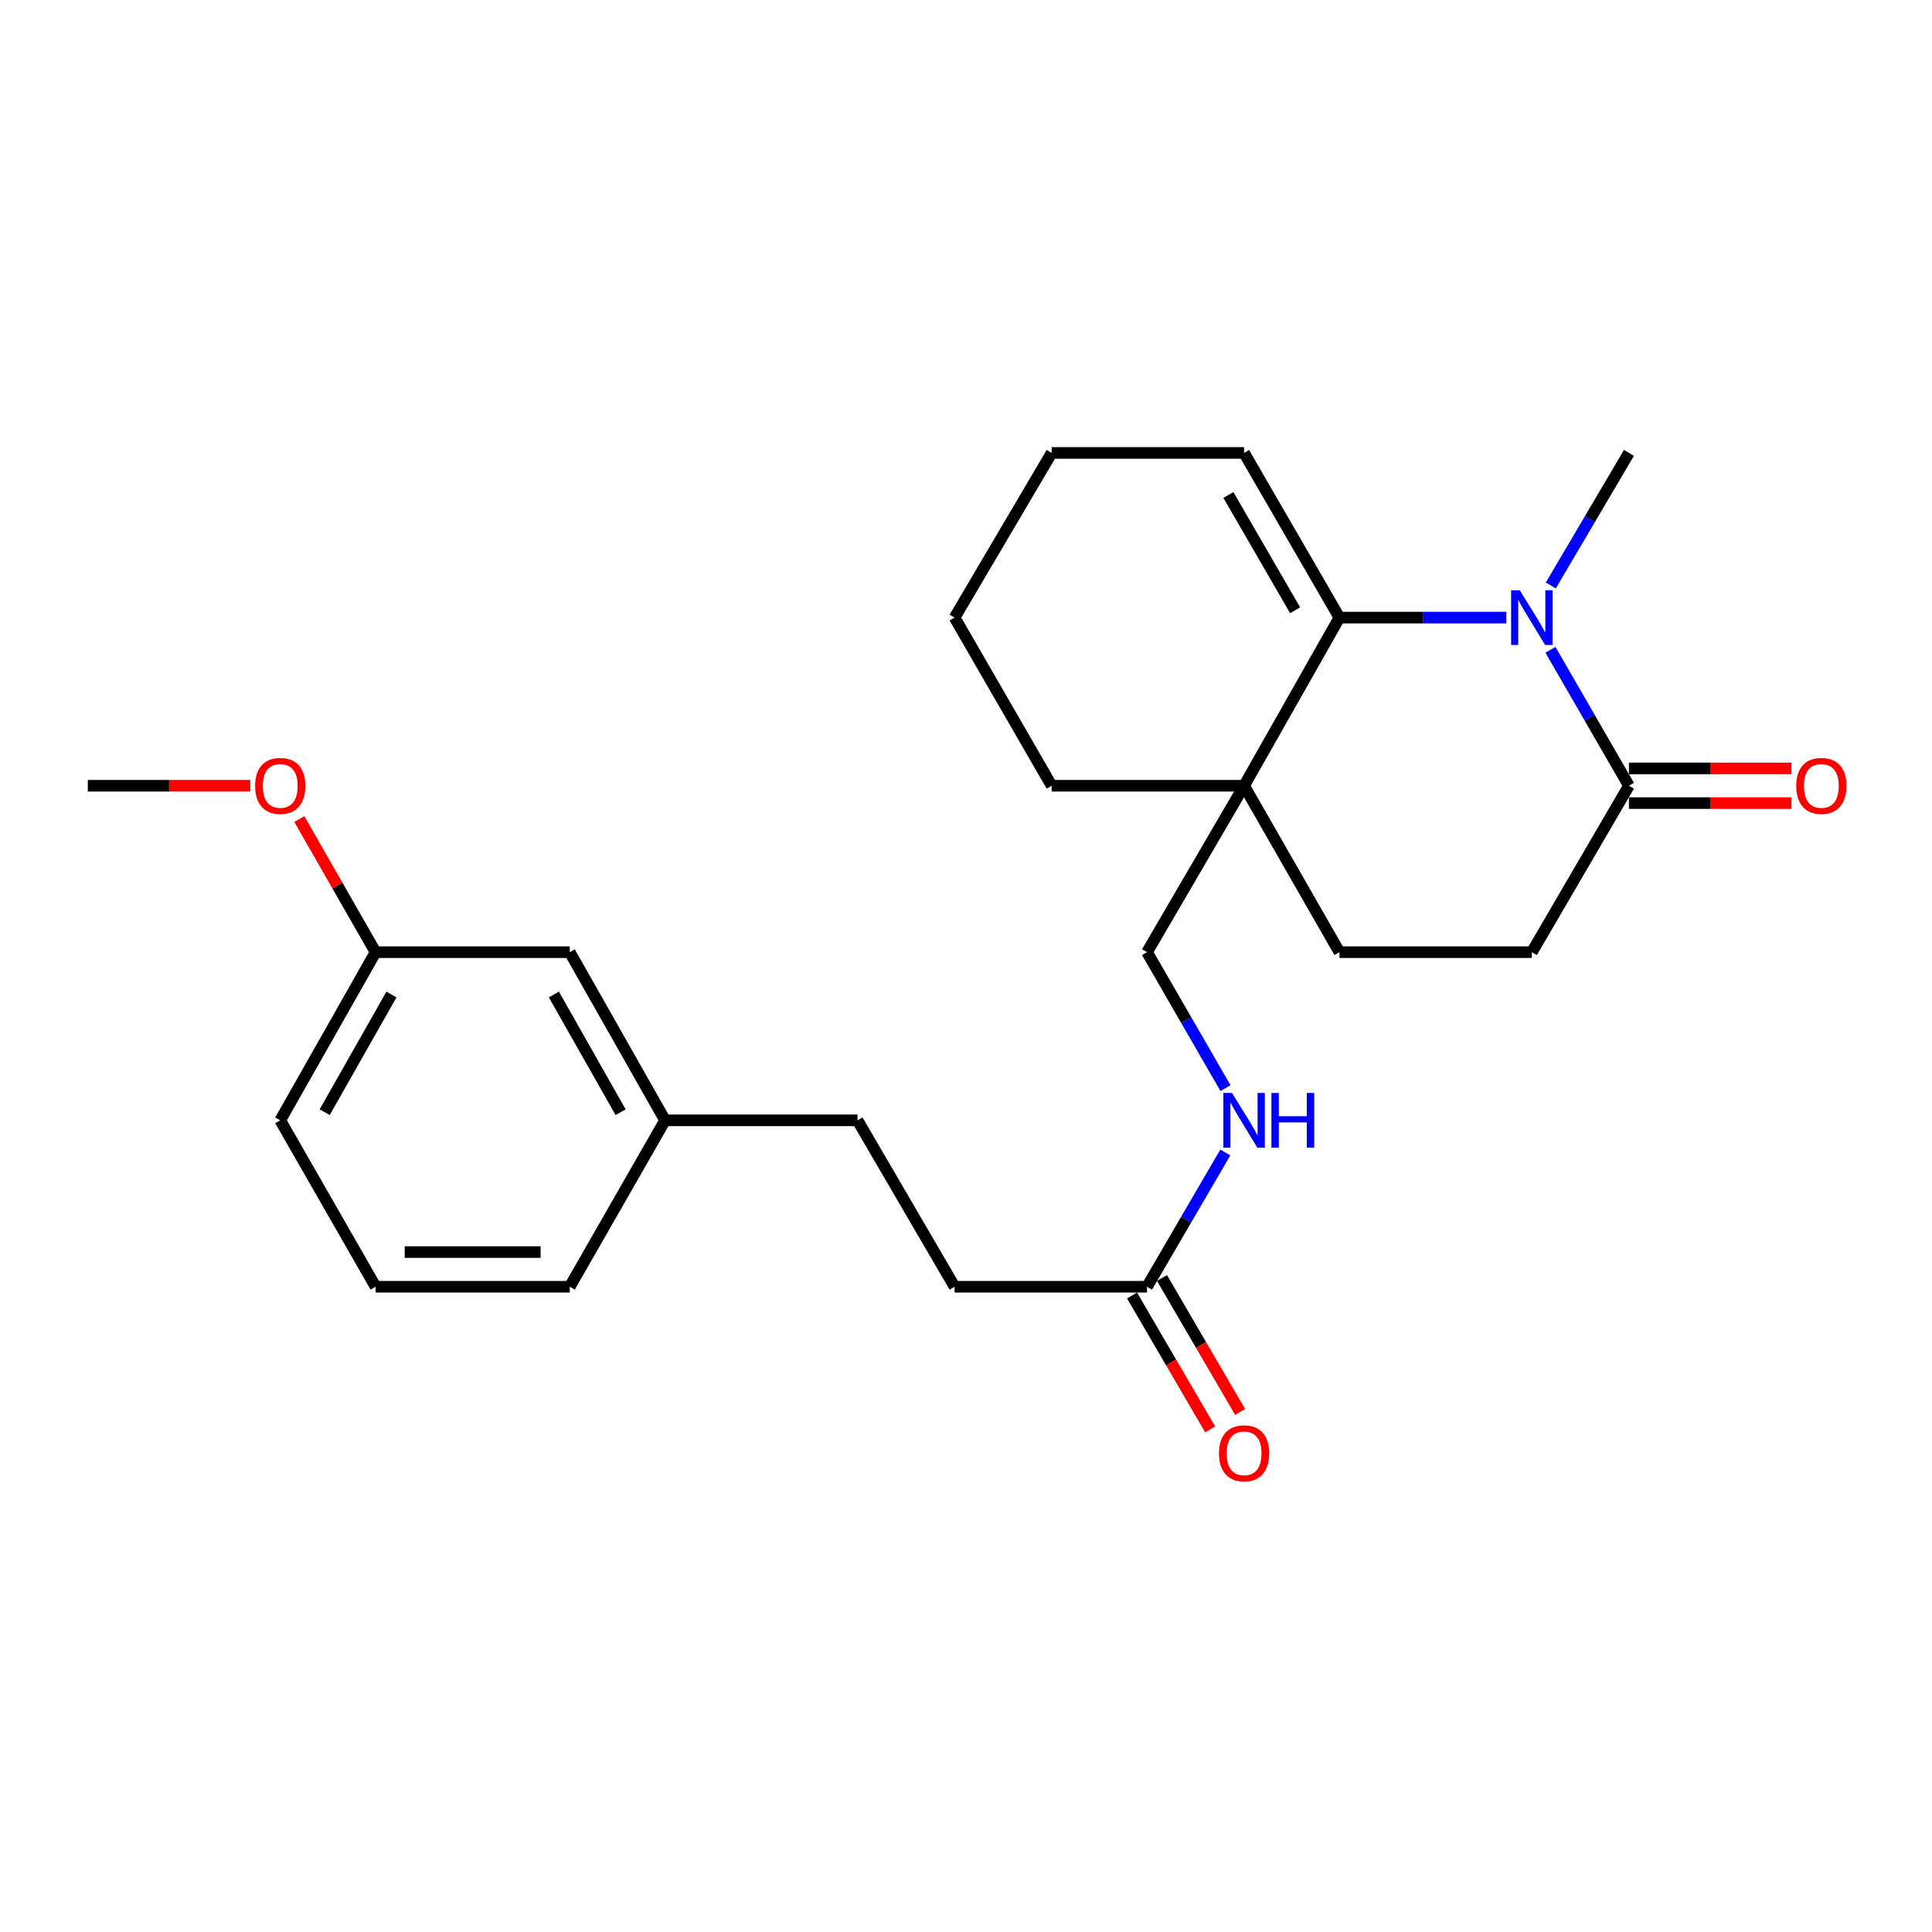 <?xml version='1.0' encoding='iso-8859-1'?>
<svg version='1.1' baseProfile='full'
              xmlns='http://www.w3.org/2000/svg'
                      xmlns:rdkit='http://www.rdkit.org/xml'
                      xmlns:xlink='http://www.w3.org/1999/xlink'
                  xml:space='preserve'
width='1000px' height='1000px' viewBox='0 0 1000 1000'>
<!-- END OF HEADER -->
<rect style='opacity:1.0;fill:#FFFFFF;stroke:none' width='1000' height='1000' x='0' y='0'> </rect>
<path class='bond-0' d='M 779.654,319.669 L 736.471,319.669' style='fill:none;fill-rule:evenodd;stroke:#0000FF;stroke-width:6px;stroke-linecap:butt;stroke-linejoin:miter;stroke-opacity:1' />
<path class='bond-0' d='M 736.471,319.669 L 693.287,319.669' style='fill:none;fill-rule:evenodd;stroke:#000000;stroke-width:6px;stroke-linecap:butt;stroke-linejoin:miter;stroke-opacity:1' />
<path class='bond-1' d='M 802.51,336.342 L 822.821,371.523' style='fill:none;fill-rule:evenodd;stroke:#0000FF;stroke-width:6px;stroke-linecap:butt;stroke-linejoin:miter;stroke-opacity:1' />
<path class='bond-1' d='M 822.821,371.523 L 843.132,406.705' style='fill:none;fill-rule:evenodd;stroke:#000000;stroke-width:6px;stroke-linecap:butt;stroke-linejoin:miter;stroke-opacity:1' />
<path class='bond-2' d='M 802.69,303.036 L 822.911,268.732' style='fill:none;fill-rule:evenodd;stroke:#0000FF;stroke-width:6px;stroke-linecap:butt;stroke-linejoin:miter;stroke-opacity:1' />
<path class='bond-2' d='M 822.911,268.732 L 843.132,234.428' style='fill:none;fill-rule:evenodd;stroke:#000000;stroke-width:6px;stroke-linecap:butt;stroke-linejoin:miter;stroke-opacity:1' />
<path class='bond-3' d='M 693.287,319.669 L 643.937,406.705' style='fill:none;fill-rule:evenodd;stroke:#000000;stroke-width:6px;stroke-linecap:butt;stroke-linejoin:miter;stroke-opacity:1' />
<path class='bond-4' d='M 693.287,319.669 L 643.937,234.428' style='fill:none;fill-rule:evenodd;stroke:#000000;stroke-width:6px;stroke-linecap:butt;stroke-linejoin:miter;stroke-opacity:1' />
<path class='bond-4' d='M 670.354,315.875 L 635.809,256.206' style='fill:none;fill-rule:evenodd;stroke:#000000;stroke-width:6px;stroke-linecap:butt;stroke-linejoin:miter;stroke-opacity:1' />
<path class='bond-5' d='M 643.937,406.705 L 593.689,492.843' style='fill:none;fill-rule:evenodd;stroke:#000000;stroke-width:6px;stroke-linecap:butt;stroke-linejoin:miter;stroke-opacity:1' />
<path class='bond-6' d='M 643.937,406.705 L 544.339,406.705' style='fill:none;fill-rule:evenodd;stroke:#000000;stroke-width:6px;stroke-linecap:butt;stroke-linejoin:miter;stroke-opacity:1' />
<path class='bond-7' d='M 643.937,406.705 L 693.287,492.843' style='fill:none;fill-rule:evenodd;stroke:#000000;stroke-width:6px;stroke-linecap:butt;stroke-linejoin:miter;stroke-opacity:1' />
<path class='bond-8' d='M 843.132,406.705 L 792.884,492.843' style='fill:none;fill-rule:evenodd;stroke:#000000;stroke-width:6px;stroke-linecap:butt;stroke-linejoin:miter;stroke-opacity:1' />
<path class='bond-9' d='M 843.132,415.678 L 885.186,415.678' style='fill:none;fill-rule:evenodd;stroke:#000000;stroke-width:6px;stroke-linecap:butt;stroke-linejoin:miter;stroke-opacity:1' />
<path class='bond-9' d='M 885.186,415.678 L 927.239,415.678' style='fill:none;fill-rule:evenodd;stroke:#FF0000;stroke-width:6px;stroke-linecap:butt;stroke-linejoin:miter;stroke-opacity:1' />
<path class='bond-9' d='M 843.132,397.732 L 885.186,397.732' style='fill:none;fill-rule:evenodd;stroke:#000000;stroke-width:6px;stroke-linecap:butt;stroke-linejoin:miter;stroke-opacity:1' />
<path class='bond-9' d='M 885.186,397.732 L 927.239,397.732' style='fill:none;fill-rule:evenodd;stroke:#FF0000;stroke-width:6px;stroke-linecap:butt;stroke-linejoin:miter;stroke-opacity:1' />
<path class='bond-10' d='M 593.689,666.017 L 613.956,631.275' style='fill:none;fill-rule:evenodd;stroke:#000000;stroke-width:6px;stroke-linecap:butt;stroke-linejoin:miter;stroke-opacity:1' />
<path class='bond-10' d='M 613.956,631.275 L 634.222,596.532' style='fill:none;fill-rule:evenodd;stroke:#0000FF;stroke-width:6px;stroke-linecap:butt;stroke-linejoin:miter;stroke-opacity:1' />
<path class='bond-11' d='M 585.939,670.539 L 606.159,705.201' style='fill:none;fill-rule:evenodd;stroke:#000000;stroke-width:6px;stroke-linecap:butt;stroke-linejoin:miter;stroke-opacity:1' />
<path class='bond-11' d='M 606.159,705.201 L 626.379,739.864' style='fill:none;fill-rule:evenodd;stroke:#FF0000;stroke-width:6px;stroke-linecap:butt;stroke-linejoin:miter;stroke-opacity:1' />
<path class='bond-11' d='M 601.44,661.496 L 621.66,696.159' style='fill:none;fill-rule:evenodd;stroke:#000000;stroke-width:6px;stroke-linecap:butt;stroke-linejoin:miter;stroke-opacity:1' />
<path class='bond-11' d='M 621.66,696.159 L 641.88,730.822' style='fill:none;fill-rule:evenodd;stroke:#FF0000;stroke-width:6px;stroke-linecap:butt;stroke-linejoin:miter;stroke-opacity:1' />
<path class='bond-12' d='M 593.689,666.017 L 494.092,666.017' style='fill:none;fill-rule:evenodd;stroke:#000000;stroke-width:6px;stroke-linecap:butt;stroke-linejoin:miter;stroke-opacity:1' />
<path class='bond-13' d='M 593.689,492.843 L 614,528.025' style='fill:none;fill-rule:evenodd;stroke:#000000;stroke-width:6px;stroke-linecap:butt;stroke-linejoin:miter;stroke-opacity:1' />
<path class='bond-13' d='M 614,528.025 L 634.311,563.207' style='fill:none;fill-rule:evenodd;stroke:#0000FF;stroke-width:6px;stroke-linecap:butt;stroke-linejoin:miter;stroke-opacity:1' />
<path class='bond-14' d='M 693.287,492.843 L 792.884,492.843' style='fill:none;fill-rule:evenodd;stroke:#000000;stroke-width:6px;stroke-linecap:butt;stroke-linejoin:miter;stroke-opacity:1' />
<path class='bond-15' d='M 643.937,234.428 L 544.339,234.428' style='fill:none;fill-rule:evenodd;stroke:#000000;stroke-width:6px;stroke-linecap:butt;stroke-linejoin:miter;stroke-opacity:1' />
<path class='bond-16' d='M 494.092,666.017 L 443.845,579.879' style='fill:none;fill-rule:evenodd;stroke:#000000;stroke-width:6px;stroke-linecap:butt;stroke-linejoin:miter;stroke-opacity:1' />
<path class='bond-17' d='M 294.897,492.843 L 344.247,579.879' style='fill:none;fill-rule:evenodd;stroke:#000000;stroke-width:6px;stroke-linecap:butt;stroke-linejoin:miter;stroke-opacity:1' />
<path class='bond-17' d='M 286.689,514.75 L 321.234,575.675' style='fill:none;fill-rule:evenodd;stroke:#000000;stroke-width:6px;stroke-linecap:butt;stroke-linejoin:miter;stroke-opacity:1' />
<path class='bond-18' d='M 294.897,492.843 L 194.402,492.843' style='fill:none;fill-rule:evenodd;stroke:#000000;stroke-width:6px;stroke-linecap:butt;stroke-linejoin:miter;stroke-opacity:1' />
<path class='bond-19' d='M 344.247,579.879 L 443.845,579.879' style='fill:none;fill-rule:evenodd;stroke:#000000;stroke-width:6px;stroke-linecap:butt;stroke-linejoin:miter;stroke-opacity:1' />
<path class='bond-20' d='M 344.247,579.879 L 294.897,666.017' style='fill:none;fill-rule:evenodd;stroke:#000000;stroke-width:6px;stroke-linecap:butt;stroke-linejoin:miter;stroke-opacity:1' />
<path class='bond-21' d='M 194.402,492.843 L 174.666,458.395' style='fill:none;fill-rule:evenodd;stroke:#000000;stroke-width:6px;stroke-linecap:butt;stroke-linejoin:miter;stroke-opacity:1' />
<path class='bond-21' d='M 174.666,458.395 L 154.93,423.947' style='fill:none;fill-rule:evenodd;stroke:#FF0000;stroke-width:6px;stroke-linecap:butt;stroke-linejoin:miter;stroke-opacity:1' />
<path class='bond-22' d='M 194.402,492.843 L 145.052,579.879' style='fill:none;fill-rule:evenodd;stroke:#000000;stroke-width:6px;stroke-linecap:butt;stroke-linejoin:miter;stroke-opacity:1' />
<path class='bond-22' d='M 202.61,514.75 L 168.065,575.675' style='fill:none;fill-rule:evenodd;stroke:#000000;stroke-width:6px;stroke-linecap:butt;stroke-linejoin:miter;stroke-opacity:1' />
<path class='bond-23' d='M 544.339,406.705 L 494.092,319.669' style='fill:none;fill-rule:evenodd;stroke:#000000;stroke-width:6px;stroke-linecap:butt;stroke-linejoin:miter;stroke-opacity:1' />
<path class='bond-24' d='M 129.562,406.705 L 87.508,406.705' style='fill:none;fill-rule:evenodd;stroke:#FF0000;stroke-width:6px;stroke-linecap:butt;stroke-linejoin:miter;stroke-opacity:1' />
<path class='bond-24' d='M 87.508,406.705 L 45.455,406.705' style='fill:none;fill-rule:evenodd;stroke:#000000;stroke-width:6px;stroke-linecap:butt;stroke-linejoin:miter;stroke-opacity:1' />
<path class='bond-25' d='M 194.402,666.017 L 294.897,666.017' style='fill:none;fill-rule:evenodd;stroke:#000000;stroke-width:6px;stroke-linecap:butt;stroke-linejoin:miter;stroke-opacity:1' />
<path class='bond-25' d='M 209.476,648.072 L 279.823,648.072' style='fill:none;fill-rule:evenodd;stroke:#000000;stroke-width:6px;stroke-linecap:butt;stroke-linejoin:miter;stroke-opacity:1' />
<path class='bond-26' d='M 194.402,666.017 L 145.052,579.879' style='fill:none;fill-rule:evenodd;stroke:#000000;stroke-width:6px;stroke-linecap:butt;stroke-linejoin:miter;stroke-opacity:1' />
<path class='bond-27' d='M 544.339,234.428 L 494.092,319.669' style='fill:none;fill-rule:evenodd;stroke:#000000;stroke-width:6px;stroke-linecap:butt;stroke-linejoin:miter;stroke-opacity:1' />
<path  class='atom-0' d='M 786.624 305.509
L 795.904 320.509
Q 796.824 321.989, 798.304 324.669
Q 799.784 327.349, 799.864 327.509
L 799.864 305.509
L 803.624 305.509
L 803.624 333.829
L 799.744 333.829
L 789.784 317.429
Q 788.624 315.509, 787.384 313.309
Q 786.184 311.109, 785.824 310.429
L 785.824 333.829
L 782.144 333.829
L 782.144 305.509
L 786.624 305.509
' fill='#0000FF'/>
<path  class='atom-6' d='M 637.677 565.719
L 646.957 580.719
Q 647.877 582.199, 649.357 584.879
Q 650.837 587.559, 650.917 587.719
L 650.917 565.719
L 654.677 565.719
L 654.677 594.039
L 650.797 594.039
L 640.837 577.639
Q 639.677 575.719, 638.437 573.519
Q 637.237 571.319, 636.877 570.639
L 636.877 594.039
L 633.197 594.039
L 633.197 565.719
L 637.677 565.719
' fill='#0000FF'/>
<path  class='atom-6' d='M 658.077 565.719
L 661.917 565.719
L 661.917 577.759
L 676.397 577.759
L 676.397 565.719
L 680.237 565.719
L 680.237 594.039
L 676.397 594.039
L 676.397 580.959
L 661.917 580.959
L 661.917 594.039
L 658.077 594.039
L 658.077 565.719
' fill='#0000FF'/>
<path  class='atom-10' d='M 929.729 406.785
Q 929.729 399.985, 933.089 396.185
Q 936.449 392.385, 942.729 392.385
Q 949.009 392.385, 952.369 396.185
Q 955.729 399.985, 955.729 406.785
Q 955.729 413.665, 952.329 417.585
Q 948.929 421.465, 942.729 421.465
Q 936.489 421.465, 933.089 417.585
Q 929.729 413.705, 929.729 406.785
M 942.729 418.265
Q 947.049 418.265, 949.369 415.385
Q 951.729 412.465, 951.729 406.785
Q 951.729 401.225, 949.369 398.425
Q 947.049 395.585, 942.729 395.585
Q 938.409 395.585, 936.049 398.385
Q 933.729 401.185, 933.729 406.785
Q 933.729 412.505, 936.049 415.385
Q 938.409 418.265, 942.729 418.265
' fill='#FF0000'/>
<path  class='atom-11' d='M 630.937 752.236
Q 630.937 745.436, 634.297 741.636
Q 637.657 737.836, 643.937 737.836
Q 650.217 737.836, 653.577 741.636
Q 656.937 745.436, 656.937 752.236
Q 656.937 759.116, 653.537 763.036
Q 650.137 766.916, 643.937 766.916
Q 637.697 766.916, 634.297 763.036
Q 630.937 759.156, 630.937 752.236
M 643.937 763.716
Q 648.257 763.716, 650.577 760.836
Q 652.937 757.916, 652.937 752.236
Q 652.937 746.676, 650.577 743.876
Q 648.257 741.036, 643.937 741.036
Q 639.617 741.036, 637.257 743.836
Q 634.937 746.636, 634.937 752.236
Q 634.937 757.956, 637.257 760.836
Q 639.617 763.716, 643.937 763.716
' fill='#FF0000'/>
<path  class='atom-19' d='M 132.052 406.785
Q 132.052 399.985, 135.412 396.185
Q 138.772 392.385, 145.052 392.385
Q 151.332 392.385, 154.692 396.185
Q 158.052 399.985, 158.052 406.785
Q 158.052 413.665, 154.652 417.585
Q 151.252 421.465, 145.052 421.465
Q 138.812 421.465, 135.412 417.585
Q 132.052 413.705, 132.052 406.785
M 145.052 418.265
Q 149.372 418.265, 151.692 415.385
Q 154.052 412.465, 154.052 406.785
Q 154.052 401.225, 151.692 398.425
Q 149.372 395.585, 145.052 395.585
Q 140.732 395.585, 138.372 398.385
Q 136.052 401.185, 136.052 406.785
Q 136.052 412.505, 138.372 415.385
Q 140.732 418.265, 145.052 418.265
' fill='#FF0000'/>
</svg>
